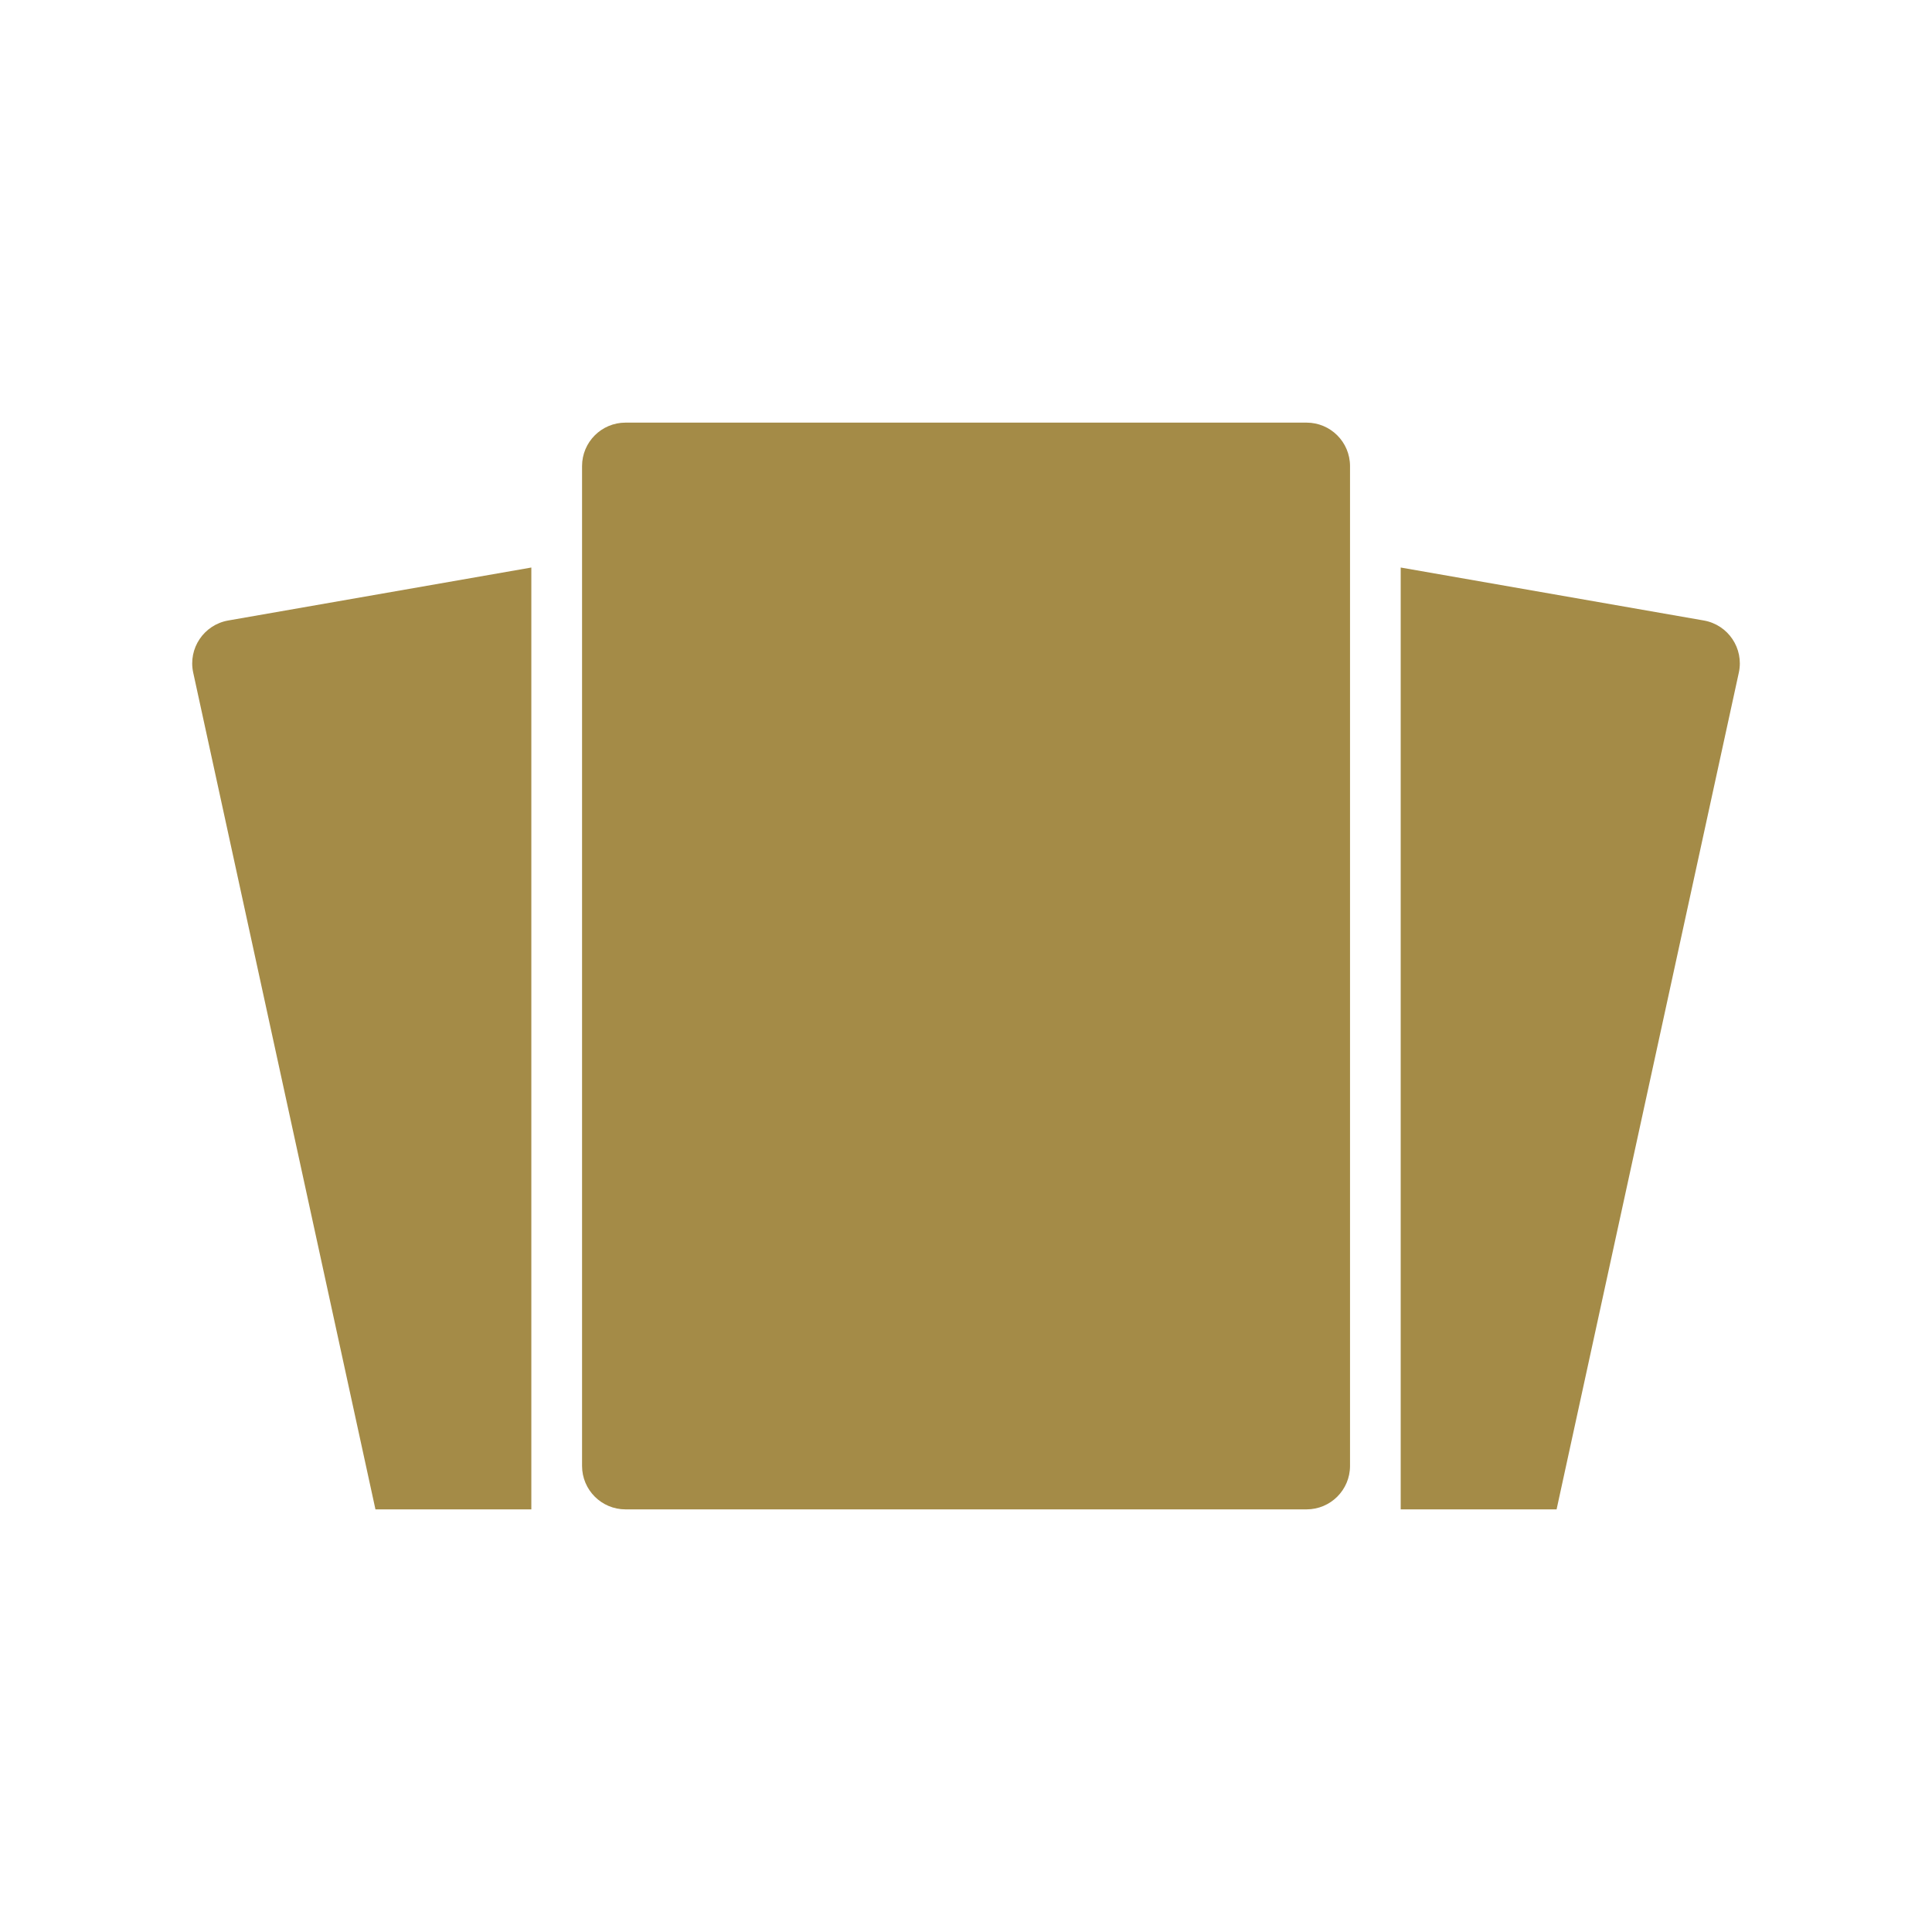 <svg width="48" height="48" viewBox="0 0 48 48" fill="none" xmlns="http://www.w3.org/2000/svg">
<path fill-rule="evenodd" clip-rule="evenodd" d="M14.461 11.58C14.461 10.983 14.944 10.5 15.541 10.5H32.461C33.057 10.5 33.541 10.983 33.541 11.58V36.42C33.541 37.017 33.057 37.5 32.461 37.5H15.541C14.944 37.5 14.461 37.017 14.461 36.42V11.58ZM4.8 16.71C4.67 16.11 5.065 15.522 5.67 15.416L13.201 14.1V37.5H9.328L4.8 16.71ZM42.331 15.416C42.936 15.522 43.331 16.11 43.201 16.71L38.673 37.5H34.8V14.1L42.331 15.416Z" fill="#A48B47"/>
</svg>
